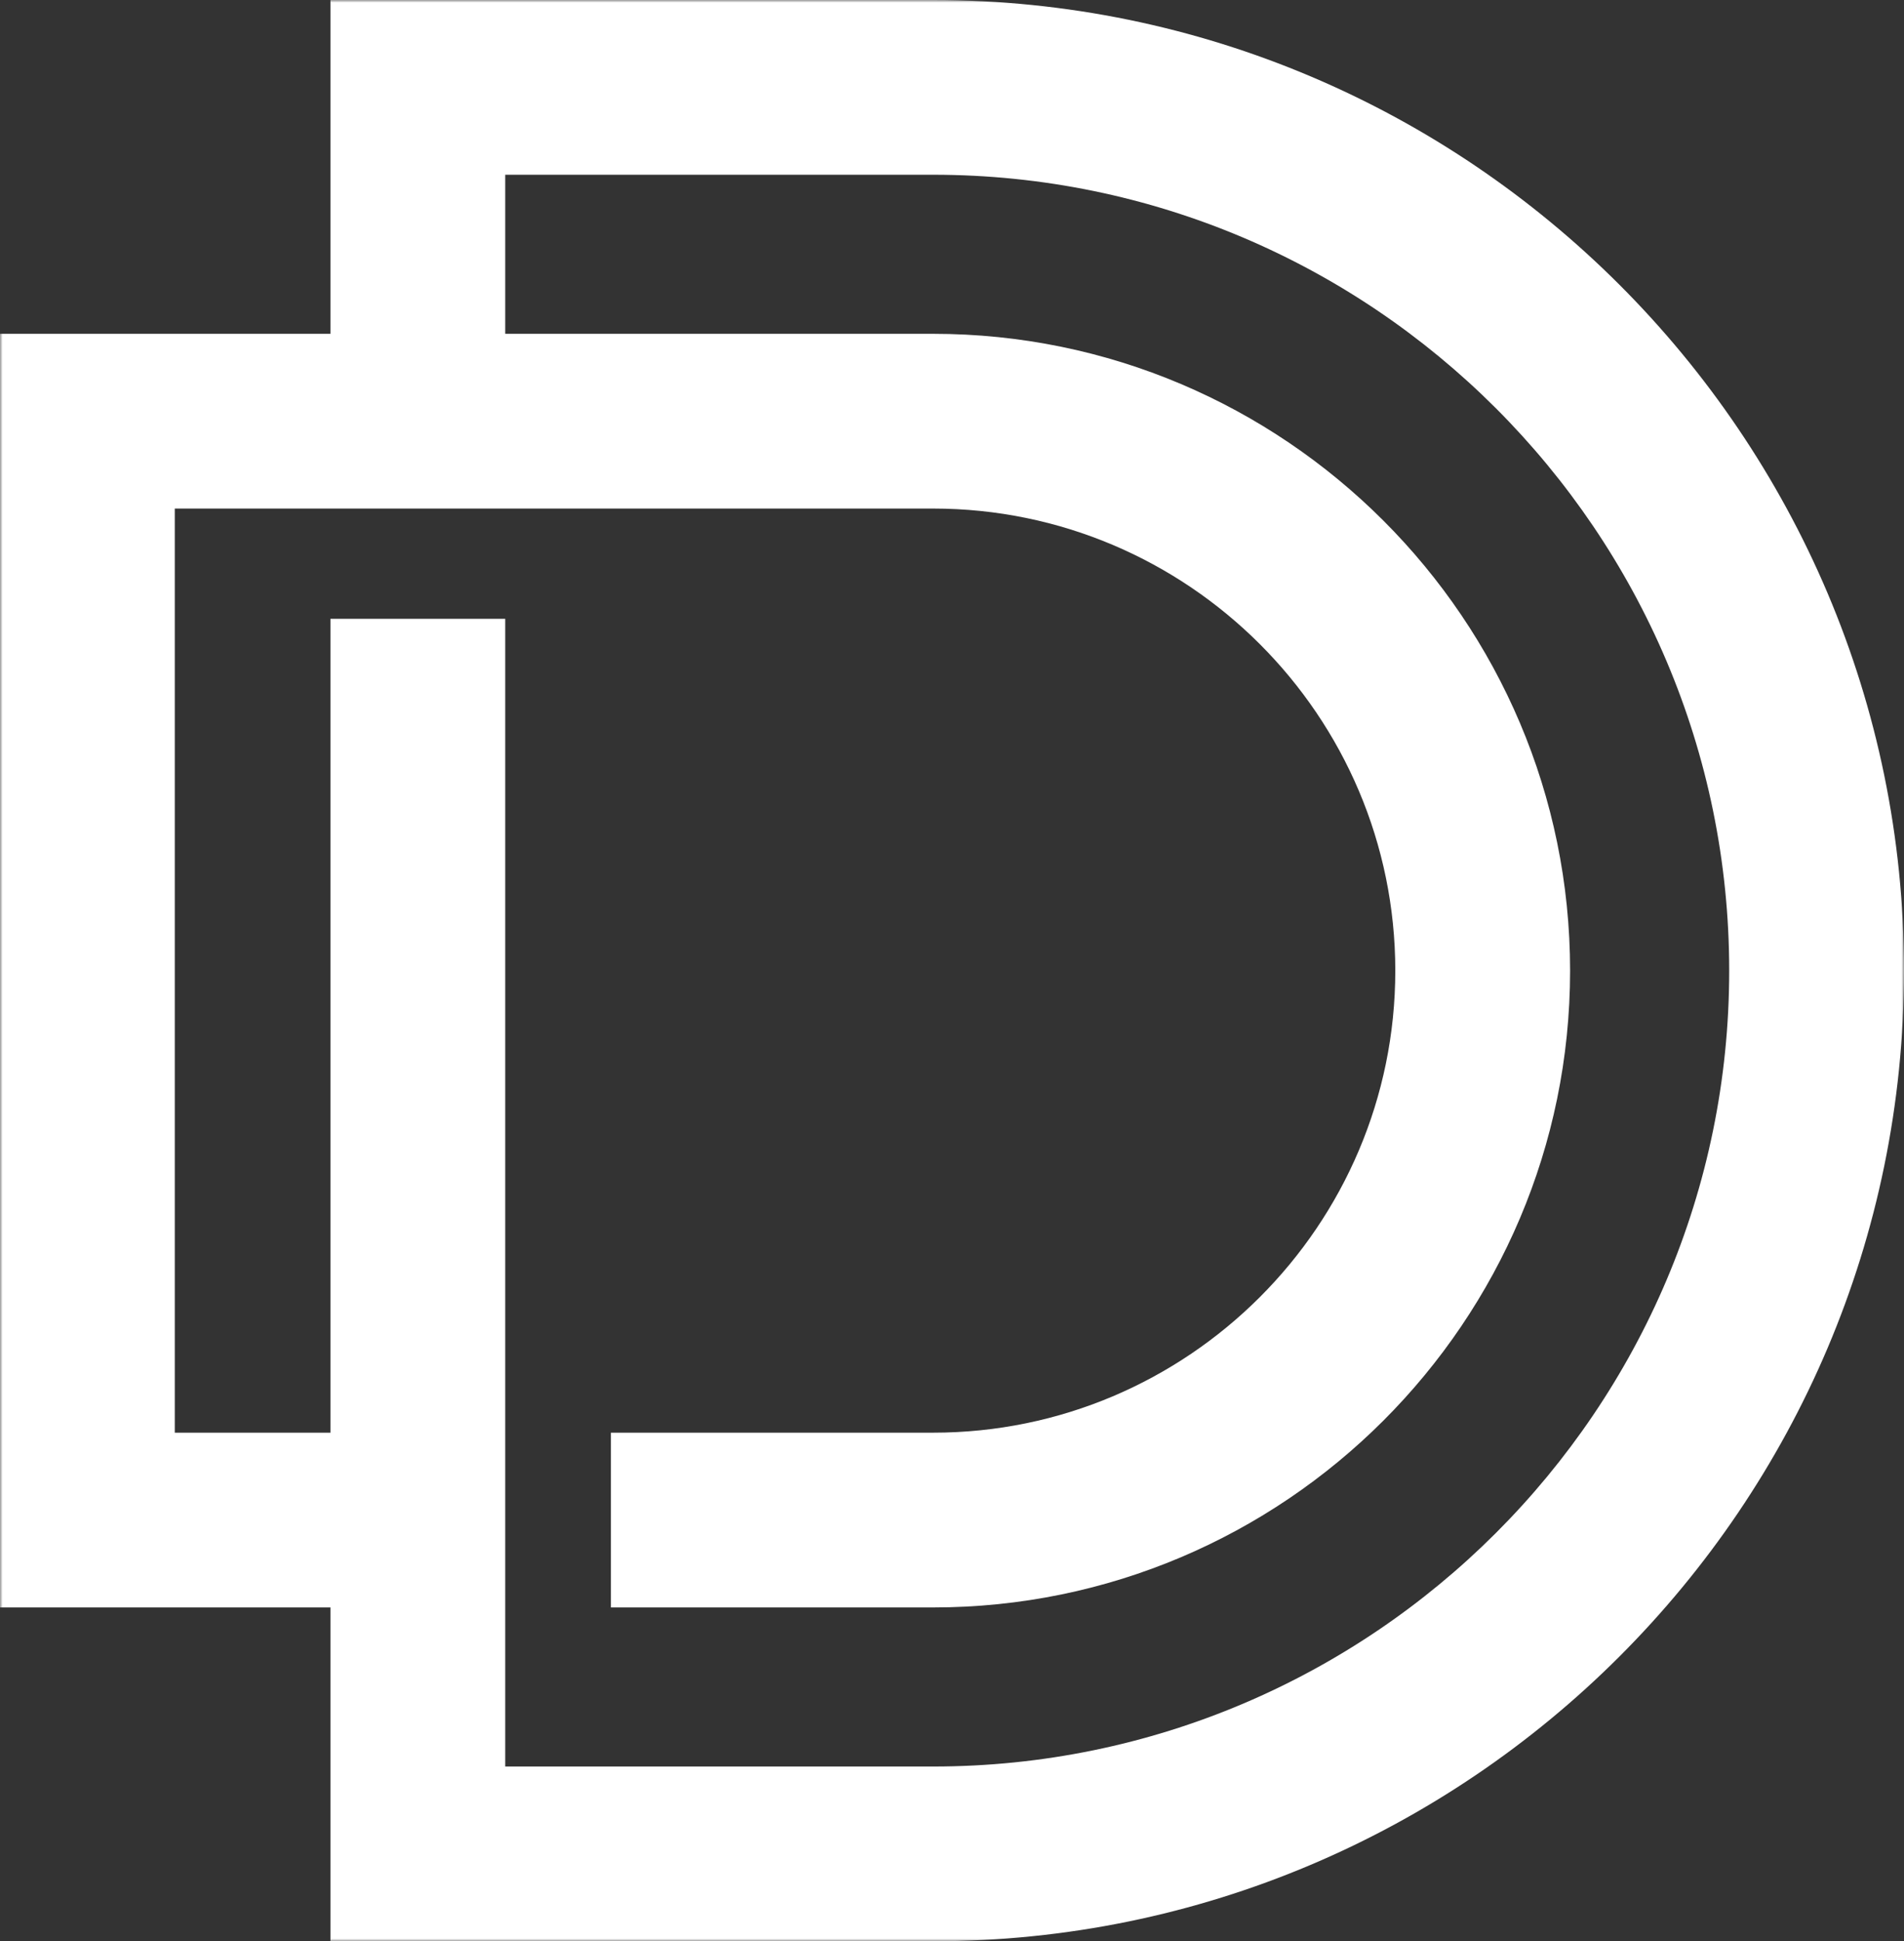<?xml version="1.0" encoding="UTF-8"?> <svg xmlns="http://www.w3.org/2000/svg" xmlns:xlink="http://www.w3.org/1999/xlink" width="362px" height="369px" viewBox="0 0 362 369" version="1.1"><rect x="0" y="0" width="362" height="369" fill="#333333" stroke="none"/><title>Group 3</title><defs><polygon id="path-1" points="0 0 362 0 362 369 0 369"></polygon></defs><g id="Design" stroke="none" stroke-width="1" fill="none" fill-rule="evenodd"><g id="Home" transform="translate(-191, -3974)"><g id="footer" transform="translate(-1, 3953)"><g id="Group-3" transform="translate(192, 21)"><mask id="mask-2" fill="white"><use xlink:href="#path-1"></use></mask><g id="Clip-2"></g><path d="M177.402,33.216 L96.058,33.216 L96.058,63.452 L177.402,63.452 C244.186,63.452 298.515,117.752 298.515,184.5 C298.515,251.248 244.179,305.548 177.402,305.548 L116.151,305.548 L116.151,272.328 L177.402,272.328 C225.864,272.328 265.281,232.929 265.281,184.5 C265.281,136.071 225.864,96.668 177.402,96.668 L33.231,96.668 L33.231,272.328 L62.825,272.328 L62.825,117.624 L96.058,117.624 L96.058,335.784 L177.402,335.784 C260.861,335.784 328.766,267.915 328.766,184.5 C328.766,101.085 260.866,33.216 177.402,33.216 M177.402,369 L62.825,369 L62.825,305.548 L0,305.548 L0,63.452 L62.825,63.452 L62.825,0 L177.402,0 C279.19,0 362,82.761 362,184.5 C362,286.239 279.19,369 177.402,369" id="Fill-1" fill="#FFFFFF" mask="url(#mask-2)"></path></g></g></g></g></svg> 
